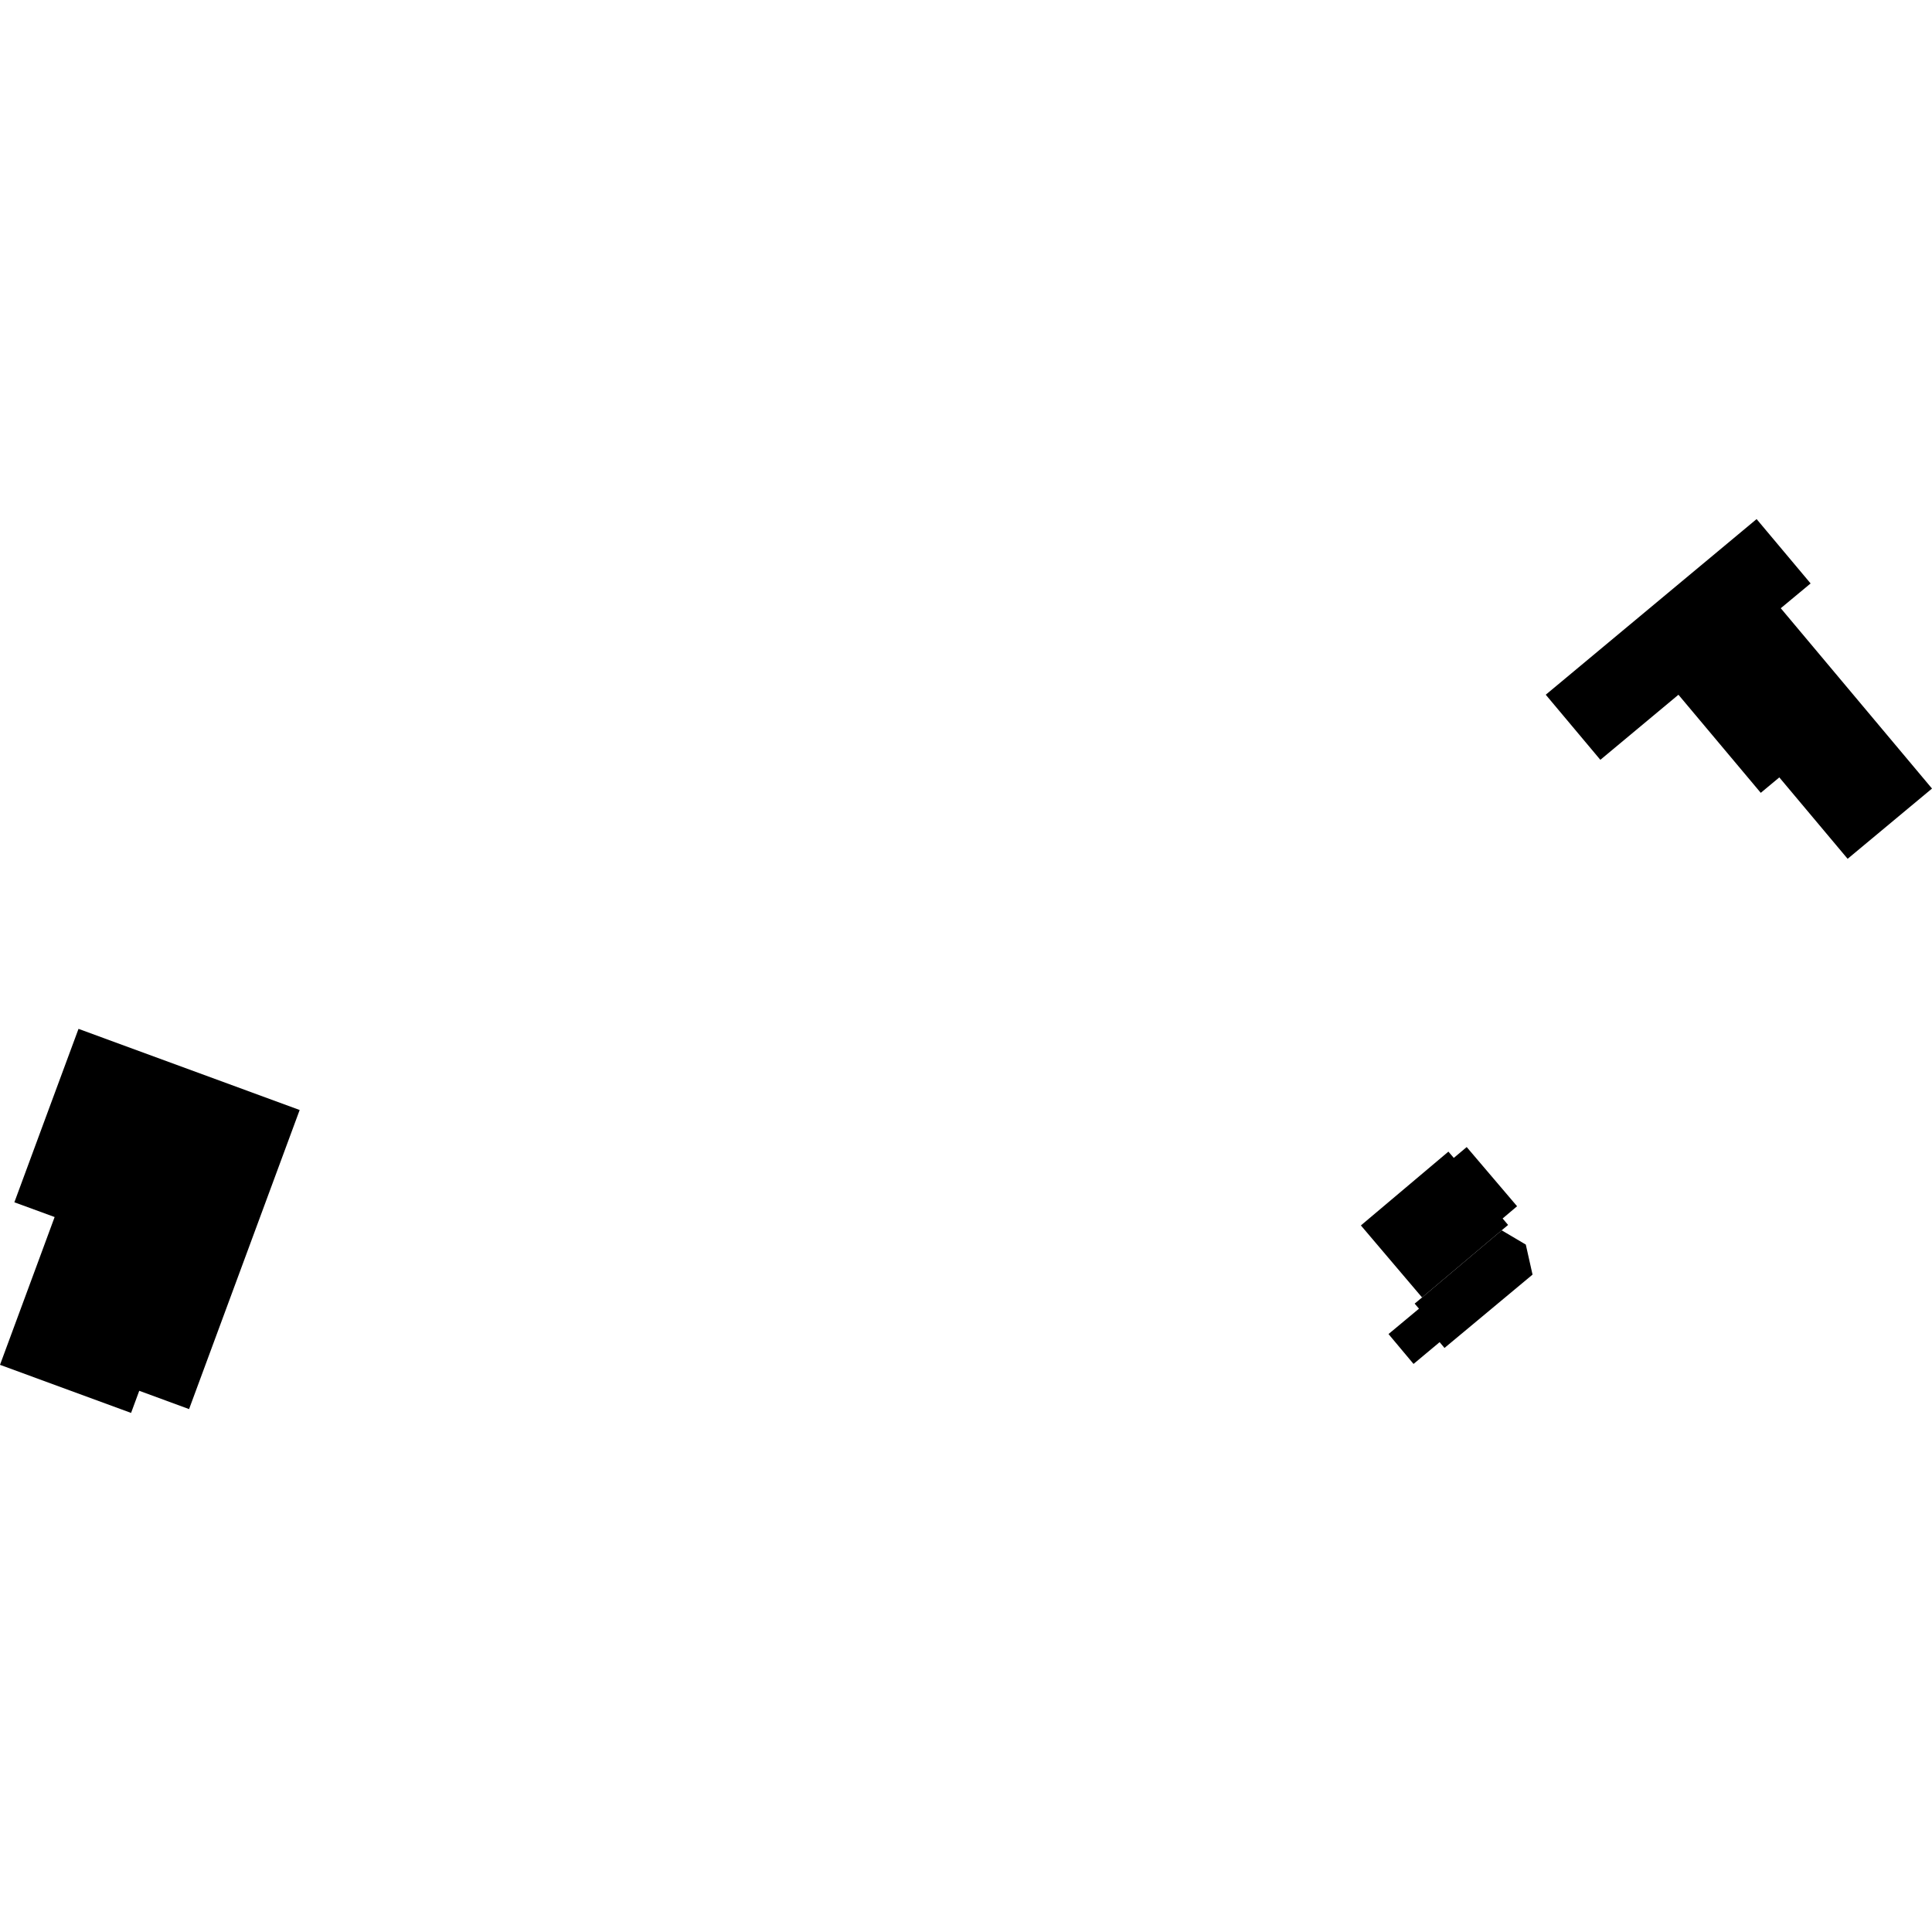 <?xml version="1.0" encoding="utf-8" standalone="no"?>
<!DOCTYPE svg PUBLIC "-//W3C//DTD SVG 1.1//EN"
  "http://www.w3.org/Graphics/SVG/1.1/DTD/svg11.dtd">
<!-- Created with matplotlib (https://matplotlib.org/) -->
<svg height="288pt" version="1.1" viewBox="0 0 288 288" width="288pt" xmlns="http://www.w3.org/2000/svg" xmlns:xlink="http://www.w3.org/1999/xlink">
 <defs>
  <style type="text/css">
*{stroke-linecap:butt;stroke-linejoin:round;}
  </style>
 </defs>
 <g id="figure_1">
  <g id="patch_1">
   <path d="M 0 288 
L 288 288 
L 288 0 
L 0 0 
z
" style="fill:none;opacity:0;"/>
  </g>
  <g id="axes_1">
   <g id="PatchCollection_1">
    <path clip-path="url(#pf450748e63)" d="M 230.422 103.561 
L 261.854 77.379 
L 269.904 86.973 
L 265.456 90.667 
L 288 117.548 
L 275.423 128.021 
L 265.24 115.886 
L 262.474 118.186 
L 250.203 103.565 
L 238.562 113.266 
L 230.422 103.561 
"/>
    <path clip-path="url(#pf450748e63)" d="M 223.852 183.401 
L 227.449 185.527 
L 228.453 190.005 
L 215.329 200.937 
L 214.603 200.072 
L 210.713 203.32 
L 206.983 198.865 
L 211.526 195.082 
L 210.879 194.329 
L 211.983 193.409 
L 223.852 183.401 
"/>
    <path clip-path="url(#pf450748e63)" d="M 218.639 170.99 
L 216.714 172.607 
L 215.911 171.672 
L 202.865 182.673 
L 211.983 193.409 
L 223.852 183.401 
L 224.809 182.6 
L 223.994 181.636 
L 226.149 179.813 
L 218.639 170.99 
"/>
    <path clip-path="url(#pf450748e63)" d="M 8.143 181.422 
L 5.858 187.613 
L 0 203.454 
L 19.539 210.621 
L 20.757 207.322 
L 28.185 210.052 
L 44.671 165.465 
L 11.703 153.371 
L 6.942 166.232 
L 2.142 179.223 
L 8.143 181.422 
"/>
   </g>
  </g>
 </g>
 <defs>
  <clipPath id="pf450748e63">
   <rect height="133.242" width="288" x="0" y="77.379"/>
  </clipPath>
 </defs>
</svg>
